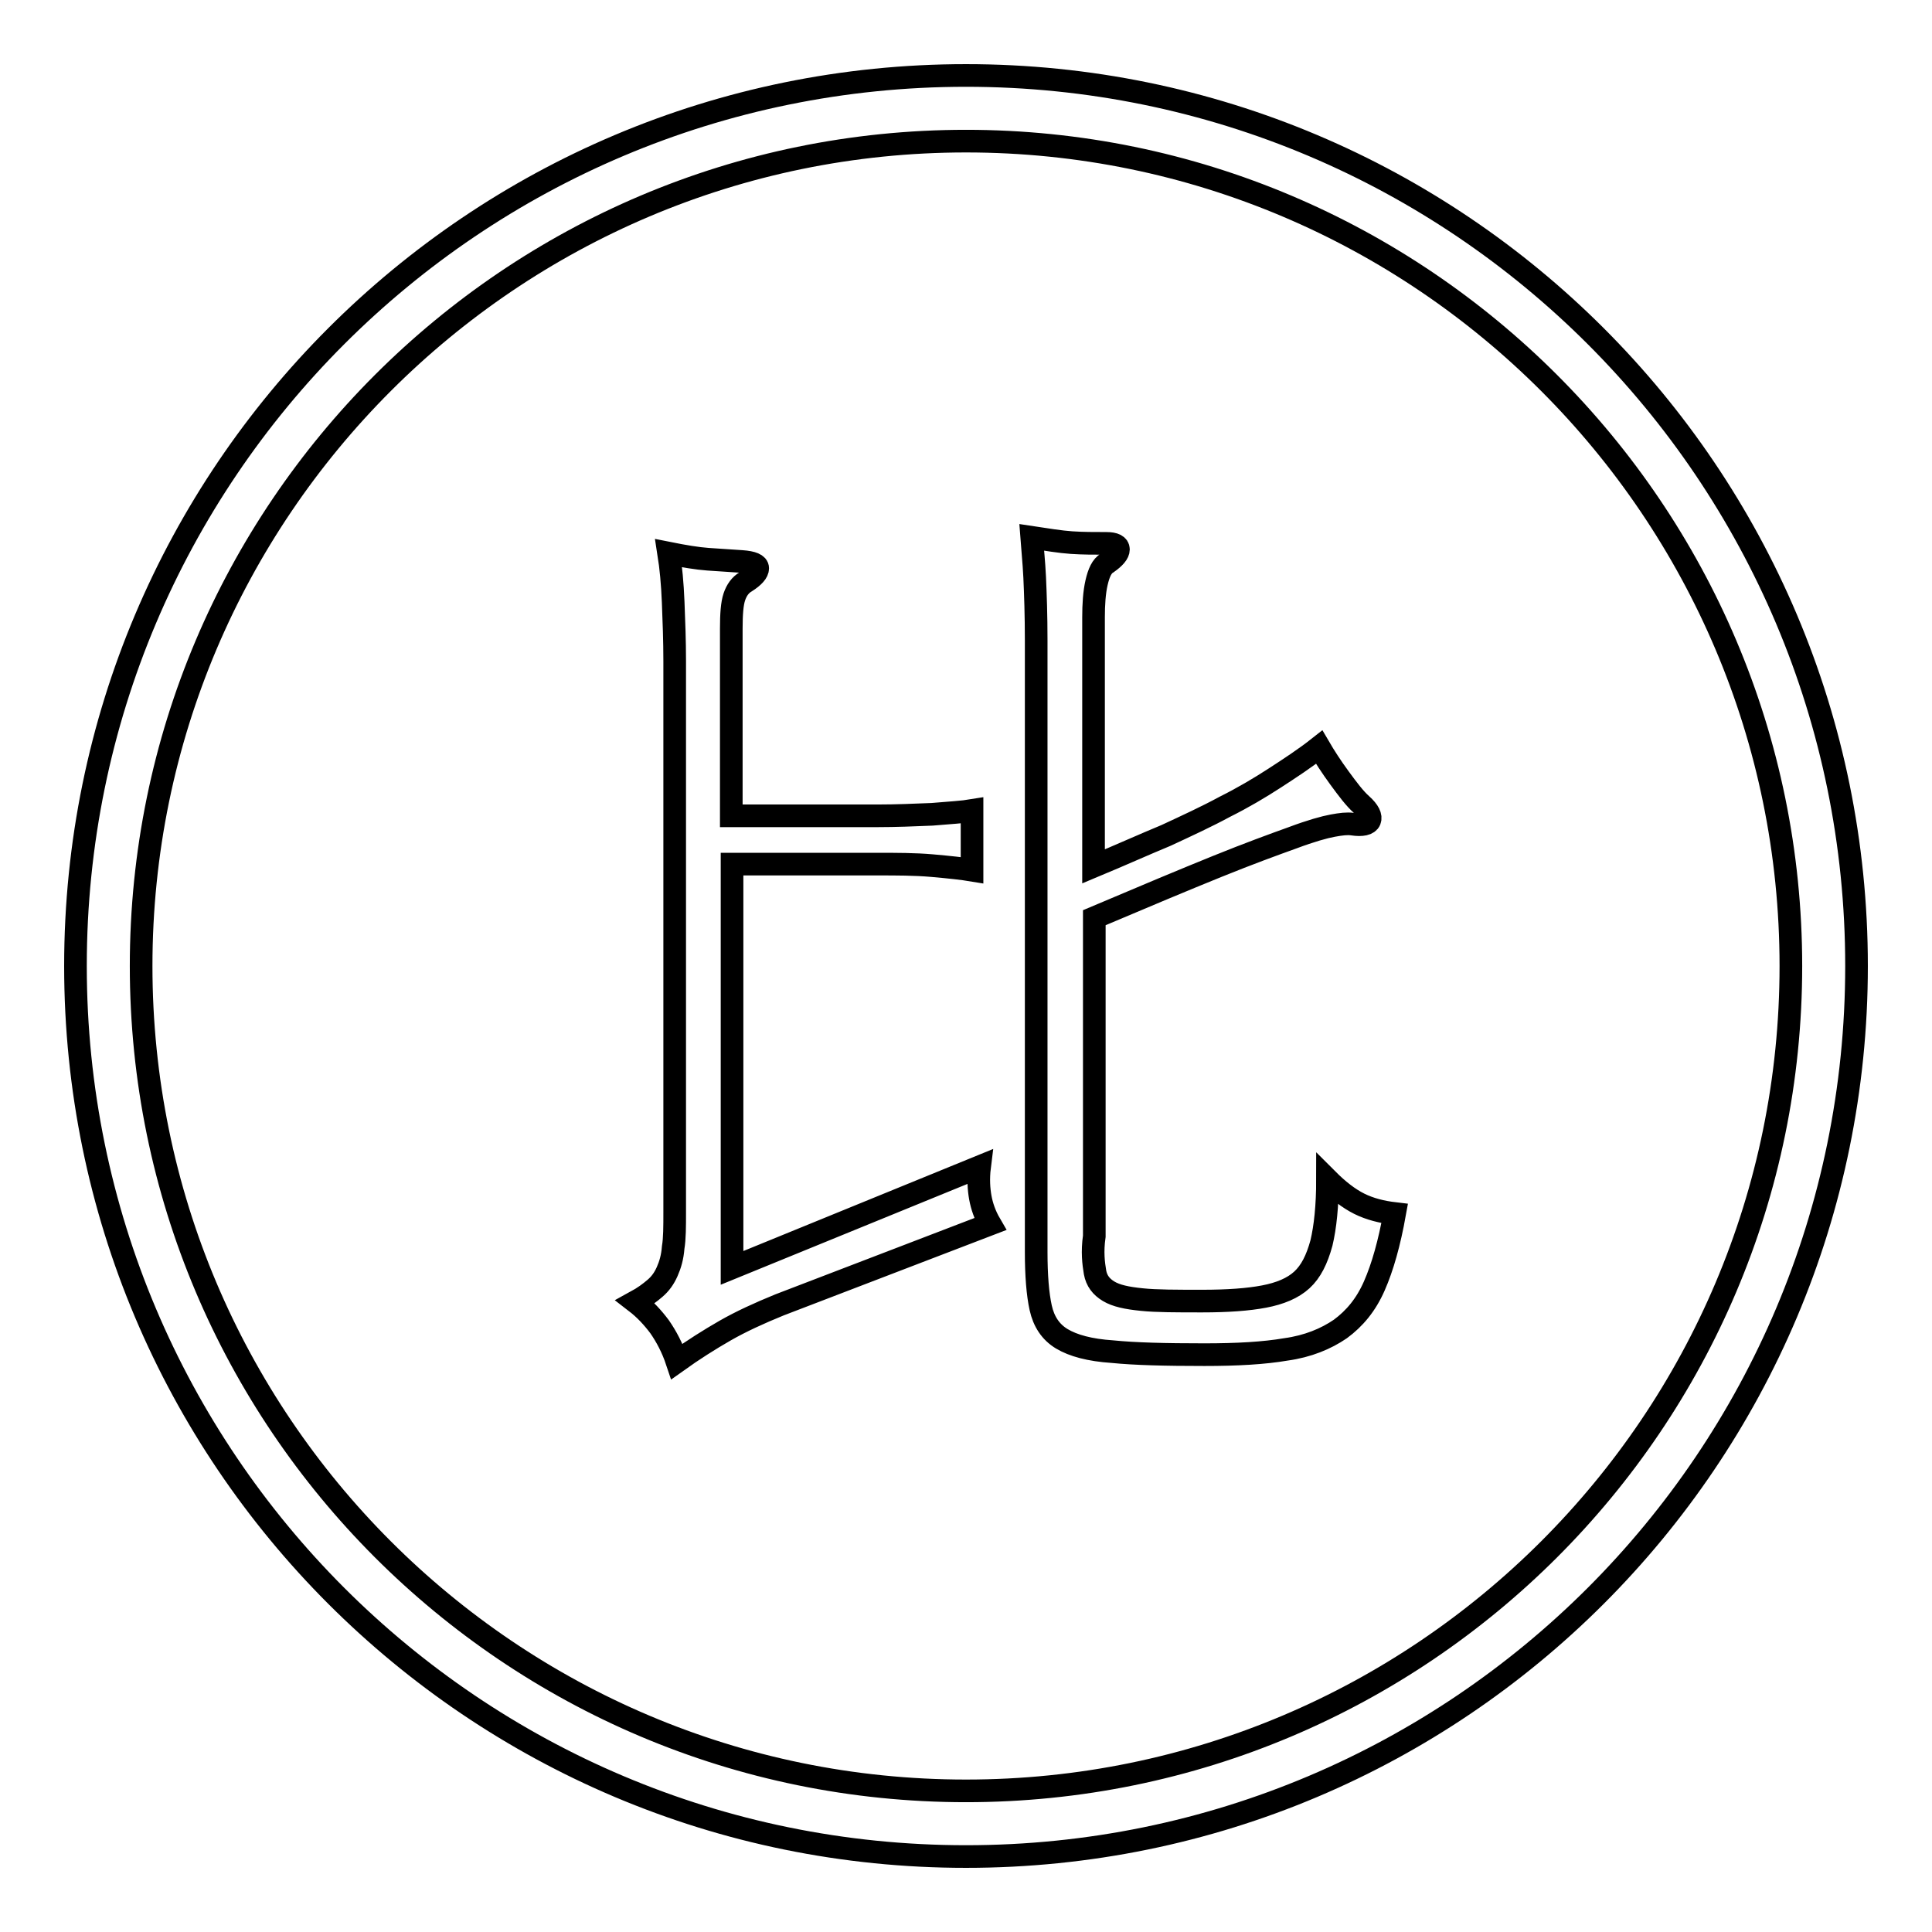 <?xml version="1.0" encoding="utf-8"?>
<!-- Svg Vector Icons : http://www.onlinewebfonts.com/icon -->
<!DOCTYPE svg PUBLIC "-//W3C//DTD SVG 1.1//EN" "http://www.w3.org/Graphics/SVG/1.1/DTD/svg11.dtd">
<svg version="1.1" xmlns="http://www.w3.org/2000/svg" xmlns:xlink="http://www.w3.org/1999/xlink" x="0px" y="0px" viewBox="0 0 256 256" enable-background="new 0 0 256 256" xml:space="preserve">
<g><g><path stroke-width="3" fill-opacity="0" stroke="#000000"  d="M128,246c-65.2,0-118-52.8-118-118C10,62.8,62.8,10,128,10c65.2,0,118,52.8,118,118C246,193.2,193.2,246,128,246z M128,18.7C67.7,18.7,18.7,67.7,18.7,128c0,60.3,48.9,109.3,109.3,109.3c60.3,0,109.3-48.9,109.3-109.3C237.3,67.7,188.3,18.7,128,18.7z M145.1,168.6c0.2,1.1,0.8,1.9,1.8,2.5s2.4,0.9,4.4,1.1c1.9,0.2,4.6,0.2,8,0.2s6.1-0.2,8.2-0.6s3.8-1.1,5-2.2s2-2.7,2.6-4.9c0.5-2.1,0.8-4.9,0.8-8.4c1.4,1.4,2.8,2.5,4.2,3.2c1.4,0.7,3,1.1,4.7,1.3c-0.7,3.9-1.6,7.1-2.7,9.6s-2.6,4.3-4.5,5.7c-1.9,1.3-4.3,2.3-7.2,2.7c-2.9,0.5-6.5,0.7-10.8,0.7c-5.2,0-9.2-0.1-12.2-0.4c-3-0.2-5.2-0.8-6.7-1.7c-1.5-0.9-2.4-2.3-2.8-4.1c-0.4-1.8-0.6-4.3-0.6-7.4V84.9c0-3.4-0.1-6.2-0.2-8.4c-0.1-2.1-0.3-3.9-0.4-5.3c2,0.3,3.8,0.6,5.3,0.7s3,0.1,4.6,0.1c1.1,0,1.6,0.3,1.6,0.8c0,0.5-0.5,1.1-1.5,1.8c-0.7,0.4-1.1,1.3-1.4,2.6s-0.4,2.9-0.4,4.6v33c3.6-1.5,6.7-2.9,9.6-4.1c2.8-1.3,5.4-2.5,7.8-3.8c2.4-1.2,4.6-2.5,6.6-3.8c2-1.3,4-2.6,5.9-4.1c0.7,1.2,1.6,2.6,2.7,4.1c1.1,1.5,2,2.7,2.9,3.5c1,0.9,1.3,1.6,1.1,2.1c-0.2,0.5-1,0.7-2.3,0.5c-0.7-0.1-1.5,0-2.6,0.2c-1.1,0.2-2.9,0.7-5.3,1.6c-2.5,0.9-5.8,2.1-10,3.8c-4.2,1.7-9.7,4-16.3,6.8v42.2C144.7,165.9,144.9,167.4,145.1,168.6z M96.1,176.3c-2.1,1.2-4.3,2.6-6.4,4.1c-0.6-1.8-1.4-3.3-2.3-4.6c-0.9-1.2-1.9-2.3-3.2-3.3c1.1-0.6,1.9-1.2,2.6-1.8c0.7-0.6,1.2-1.3,1.6-2.2c0.4-0.9,0.7-1.9,0.8-3.2c0.2-1.2,0.2-2.8,0.2-4.7v-73c0-2.7-0.1-5.3-0.2-7.8c-0.1-2.5-0.3-4.6-0.6-6.5c2,0.4,3.8,0.7,5.2,0.8c1.4,0.1,2.9,0.2,4.5,0.3c1.4,0.1,2.1,0.4,2.1,0.9s-0.5,1.1-1.6,1.8c-0.7,0.4-1.2,1.1-1.5,2c-0.3,0.9-0.4,2.3-0.4,4.2v24.8h19.4c2.4,0,4.8-0.1,7.2-0.2c2.4-0.2,4.1-0.3,5.3-0.5v7.9c-1.2-0.2-3-0.4-5.3-0.6s-4.7-0.2-7.2-0.2H97v53.5l32.8-13.4c-0.2,1.6-0.1,3,0.1,4.1c0.2,1.1,0.6,2.3,1.3,3.5l-27.9,10.7C100.6,174,98.2,175.1,96.1,176.3z"/></g></g>
</svg>